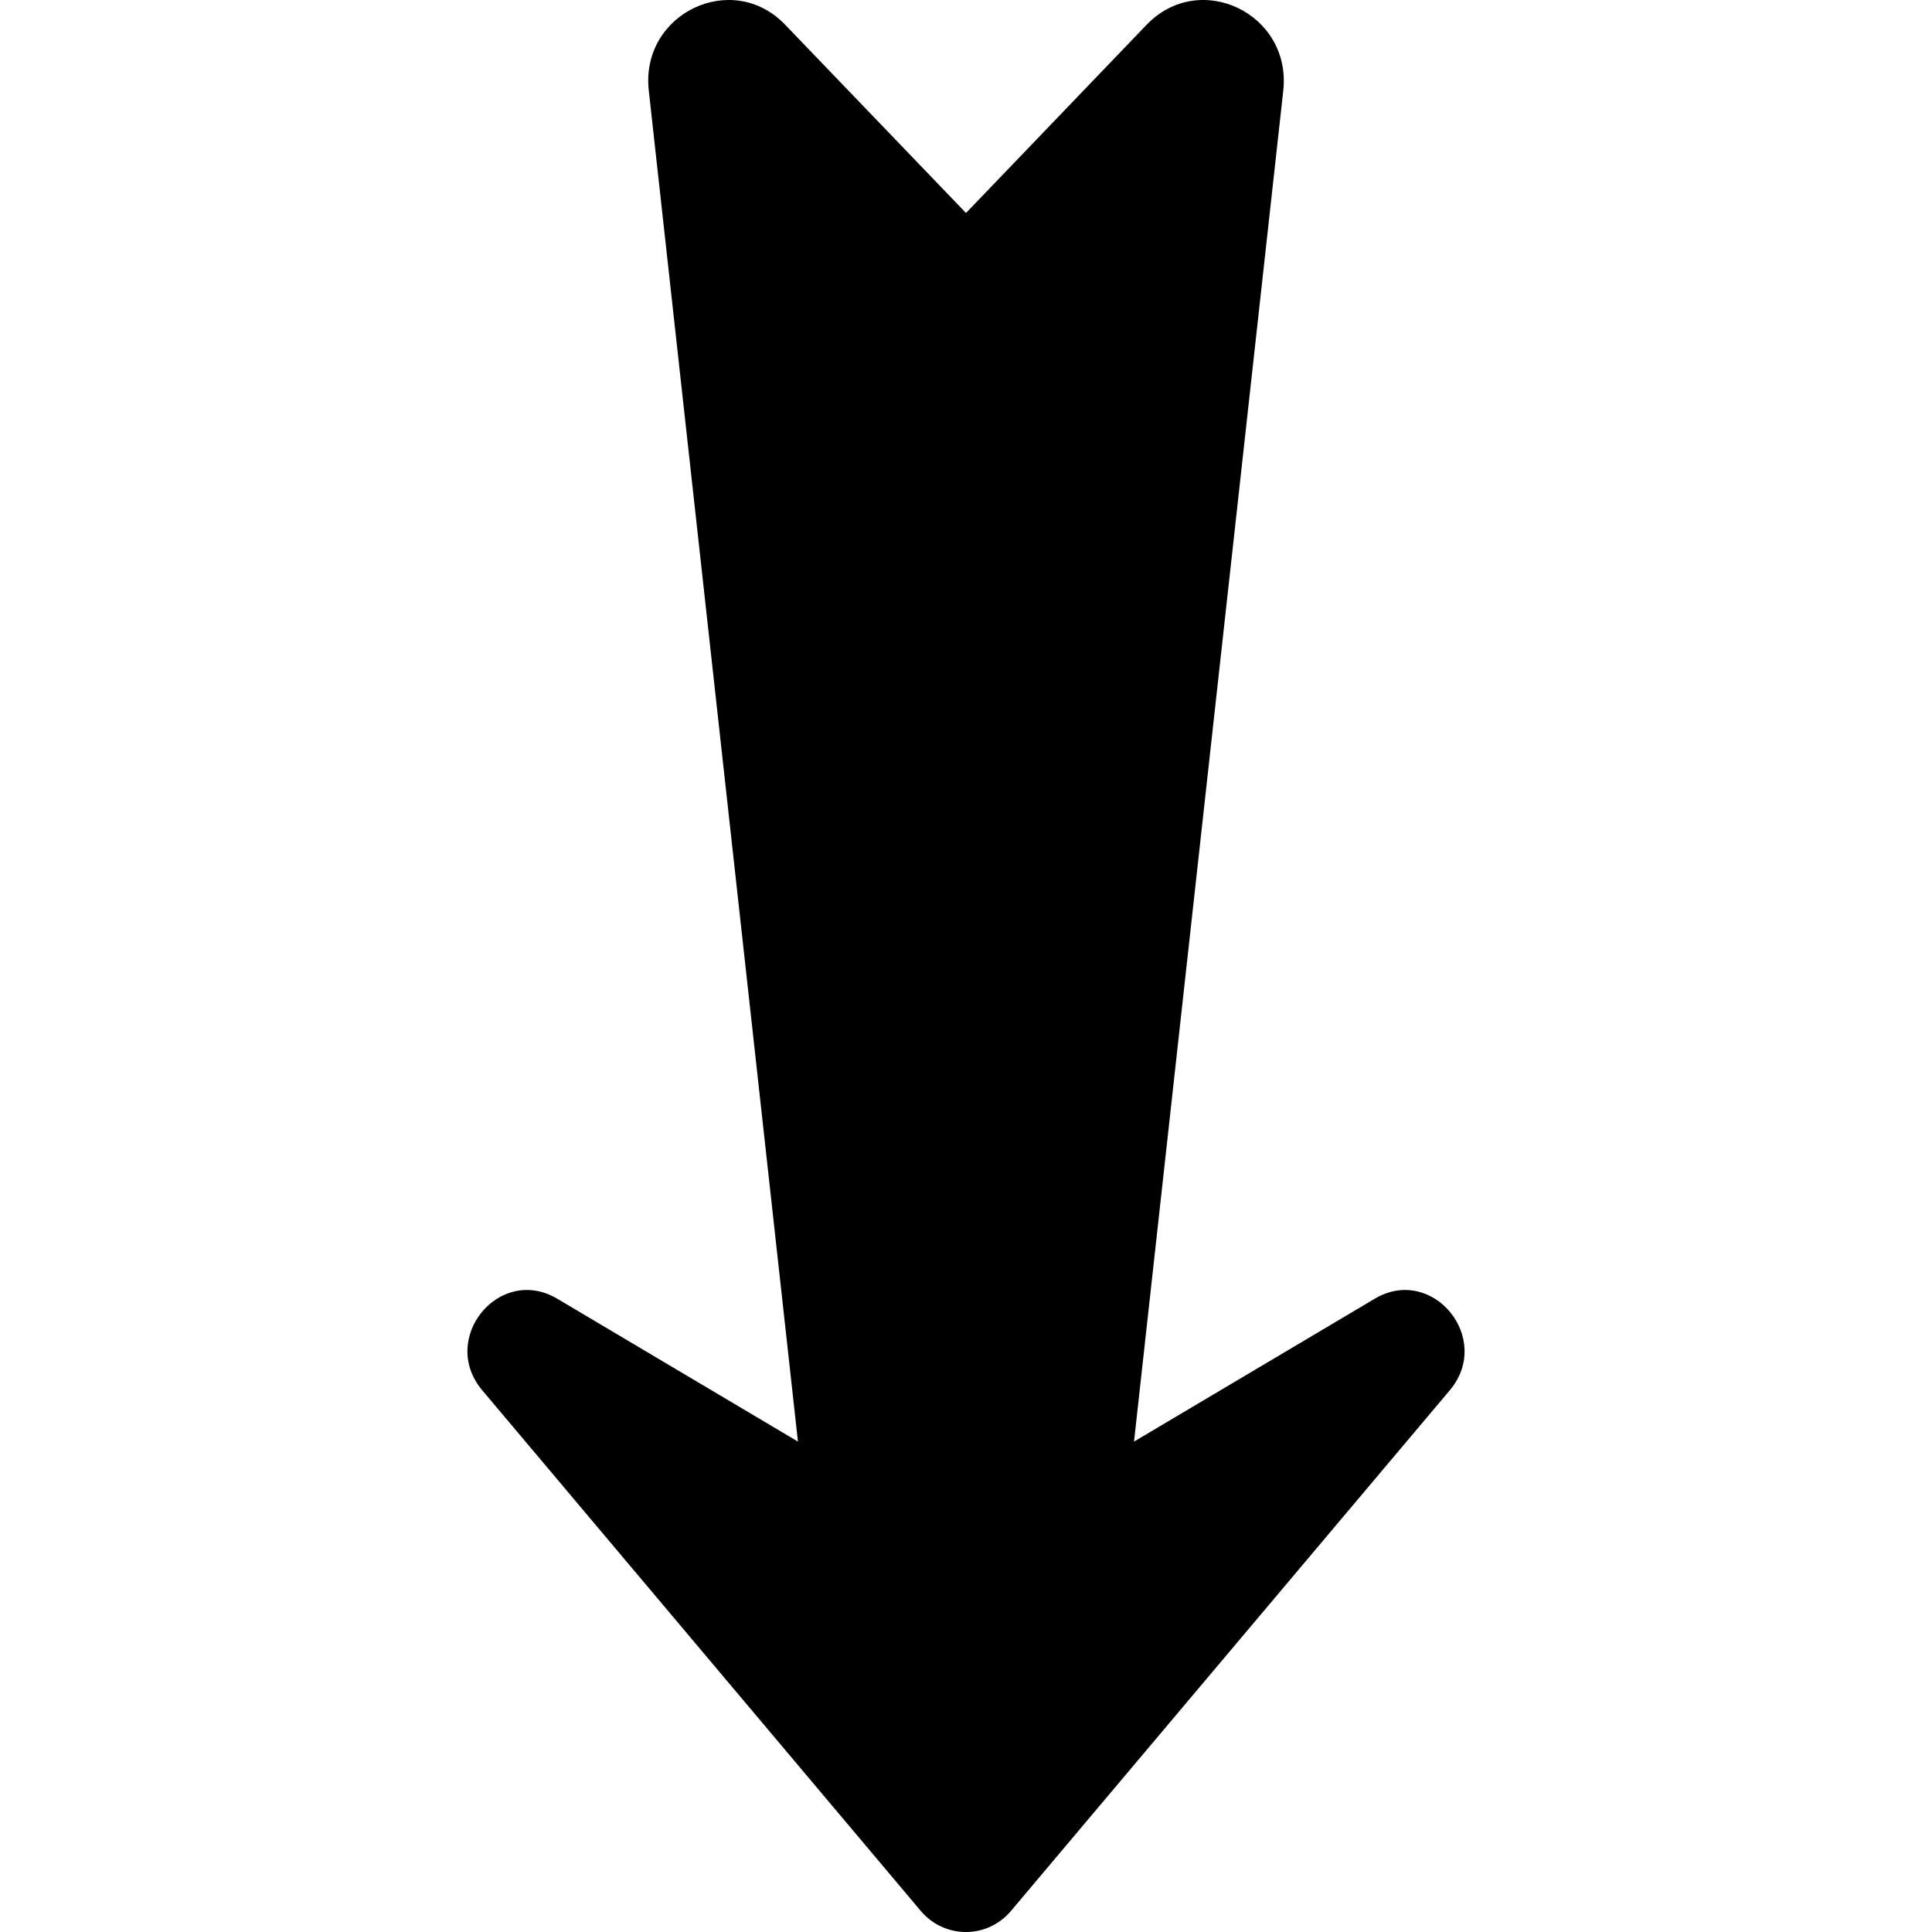 <svg width="62" height="62" viewBox="0 0 62 62" fill="none" xmlns="http://www.w3.org/2000/svg">
<path d="M15.476 44.616L29.548 61.323C30.309 62.226 31.683 62.226 32.444 61.323L46.525 44.616C47.923 42.955 45.968 40.576 44.116 41.678L36.392 46.262L41.181 2.913C41.455 0.437 38.505 -0.984 36.794 0.797L31 6.835L25.2 0.797C23.496 -0.984 20.546 0.438 20.82 2.905L25.607 46.262L17.884 41.678C16.026 40.576 14.078 42.955 15.476 44.616Z" fill="black"/>
</svg>
